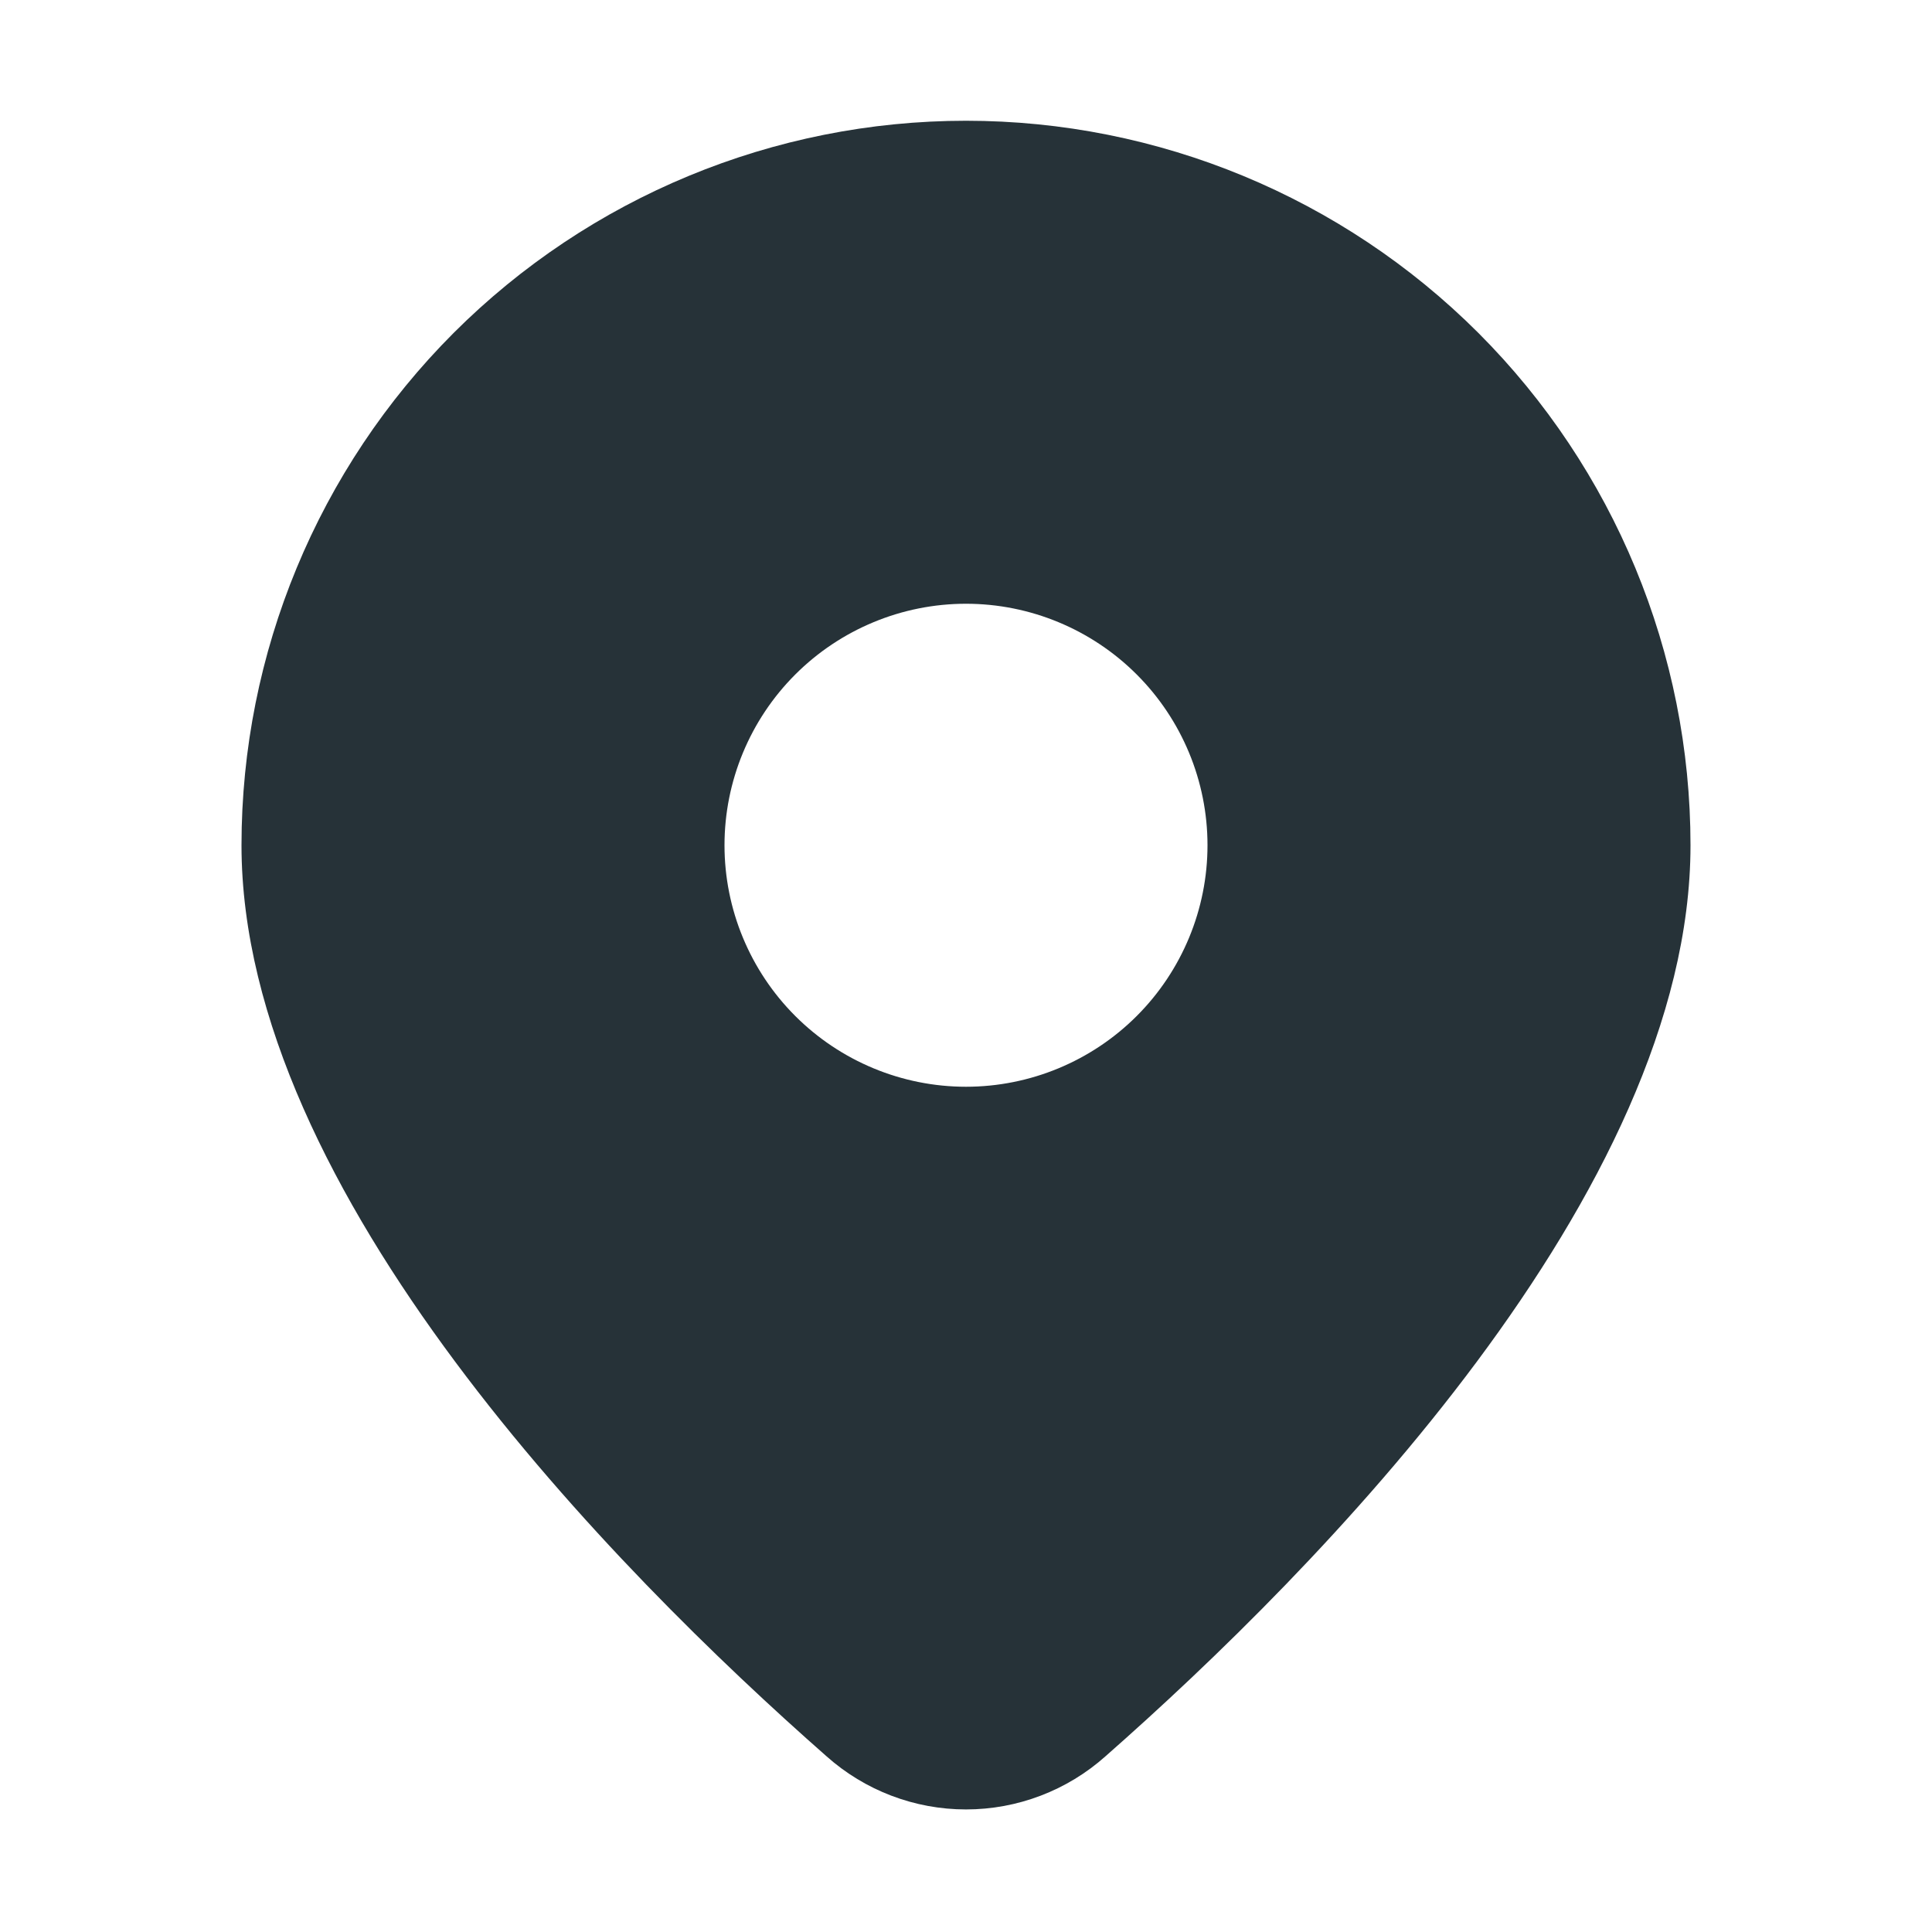 <?xml version="1.0" encoding="UTF-8"?> <svg xmlns="http://www.w3.org/2000/svg" width="16" height="16" viewBox="0 0 16 16" fill="none"><path d="M9.156 14.544C10.899 13.01 14 9.876 14 7C14 5.409 13.368 3.883 12.243 2.757C11.117 1.632 9.591 1 8 1C6.409 1 4.883 1.632 3.757 2.757C2.632 3.883 2 5.409 2 7C2 9.876 5.1 13.01 6.844 14.544C7.162 14.828 7.574 14.985 8 14.985C8.426 14.985 8.838 14.828 9.156 14.544ZM6 7C6 6.47 6.211 5.961 6.586 5.586C6.961 5.211 7.47 5 8 5C8.53 5 9.039 5.211 9.414 5.586C9.789 5.961 10 6.47 10 7C10 7.53 9.789 8.039 9.414 8.414C9.039 8.789 8.53 9 8 9C7.47 9 6.961 8.789 6.586 8.414C6.211 8.039 6 7.53 6 7Z" fill="#263238"></path></svg> 